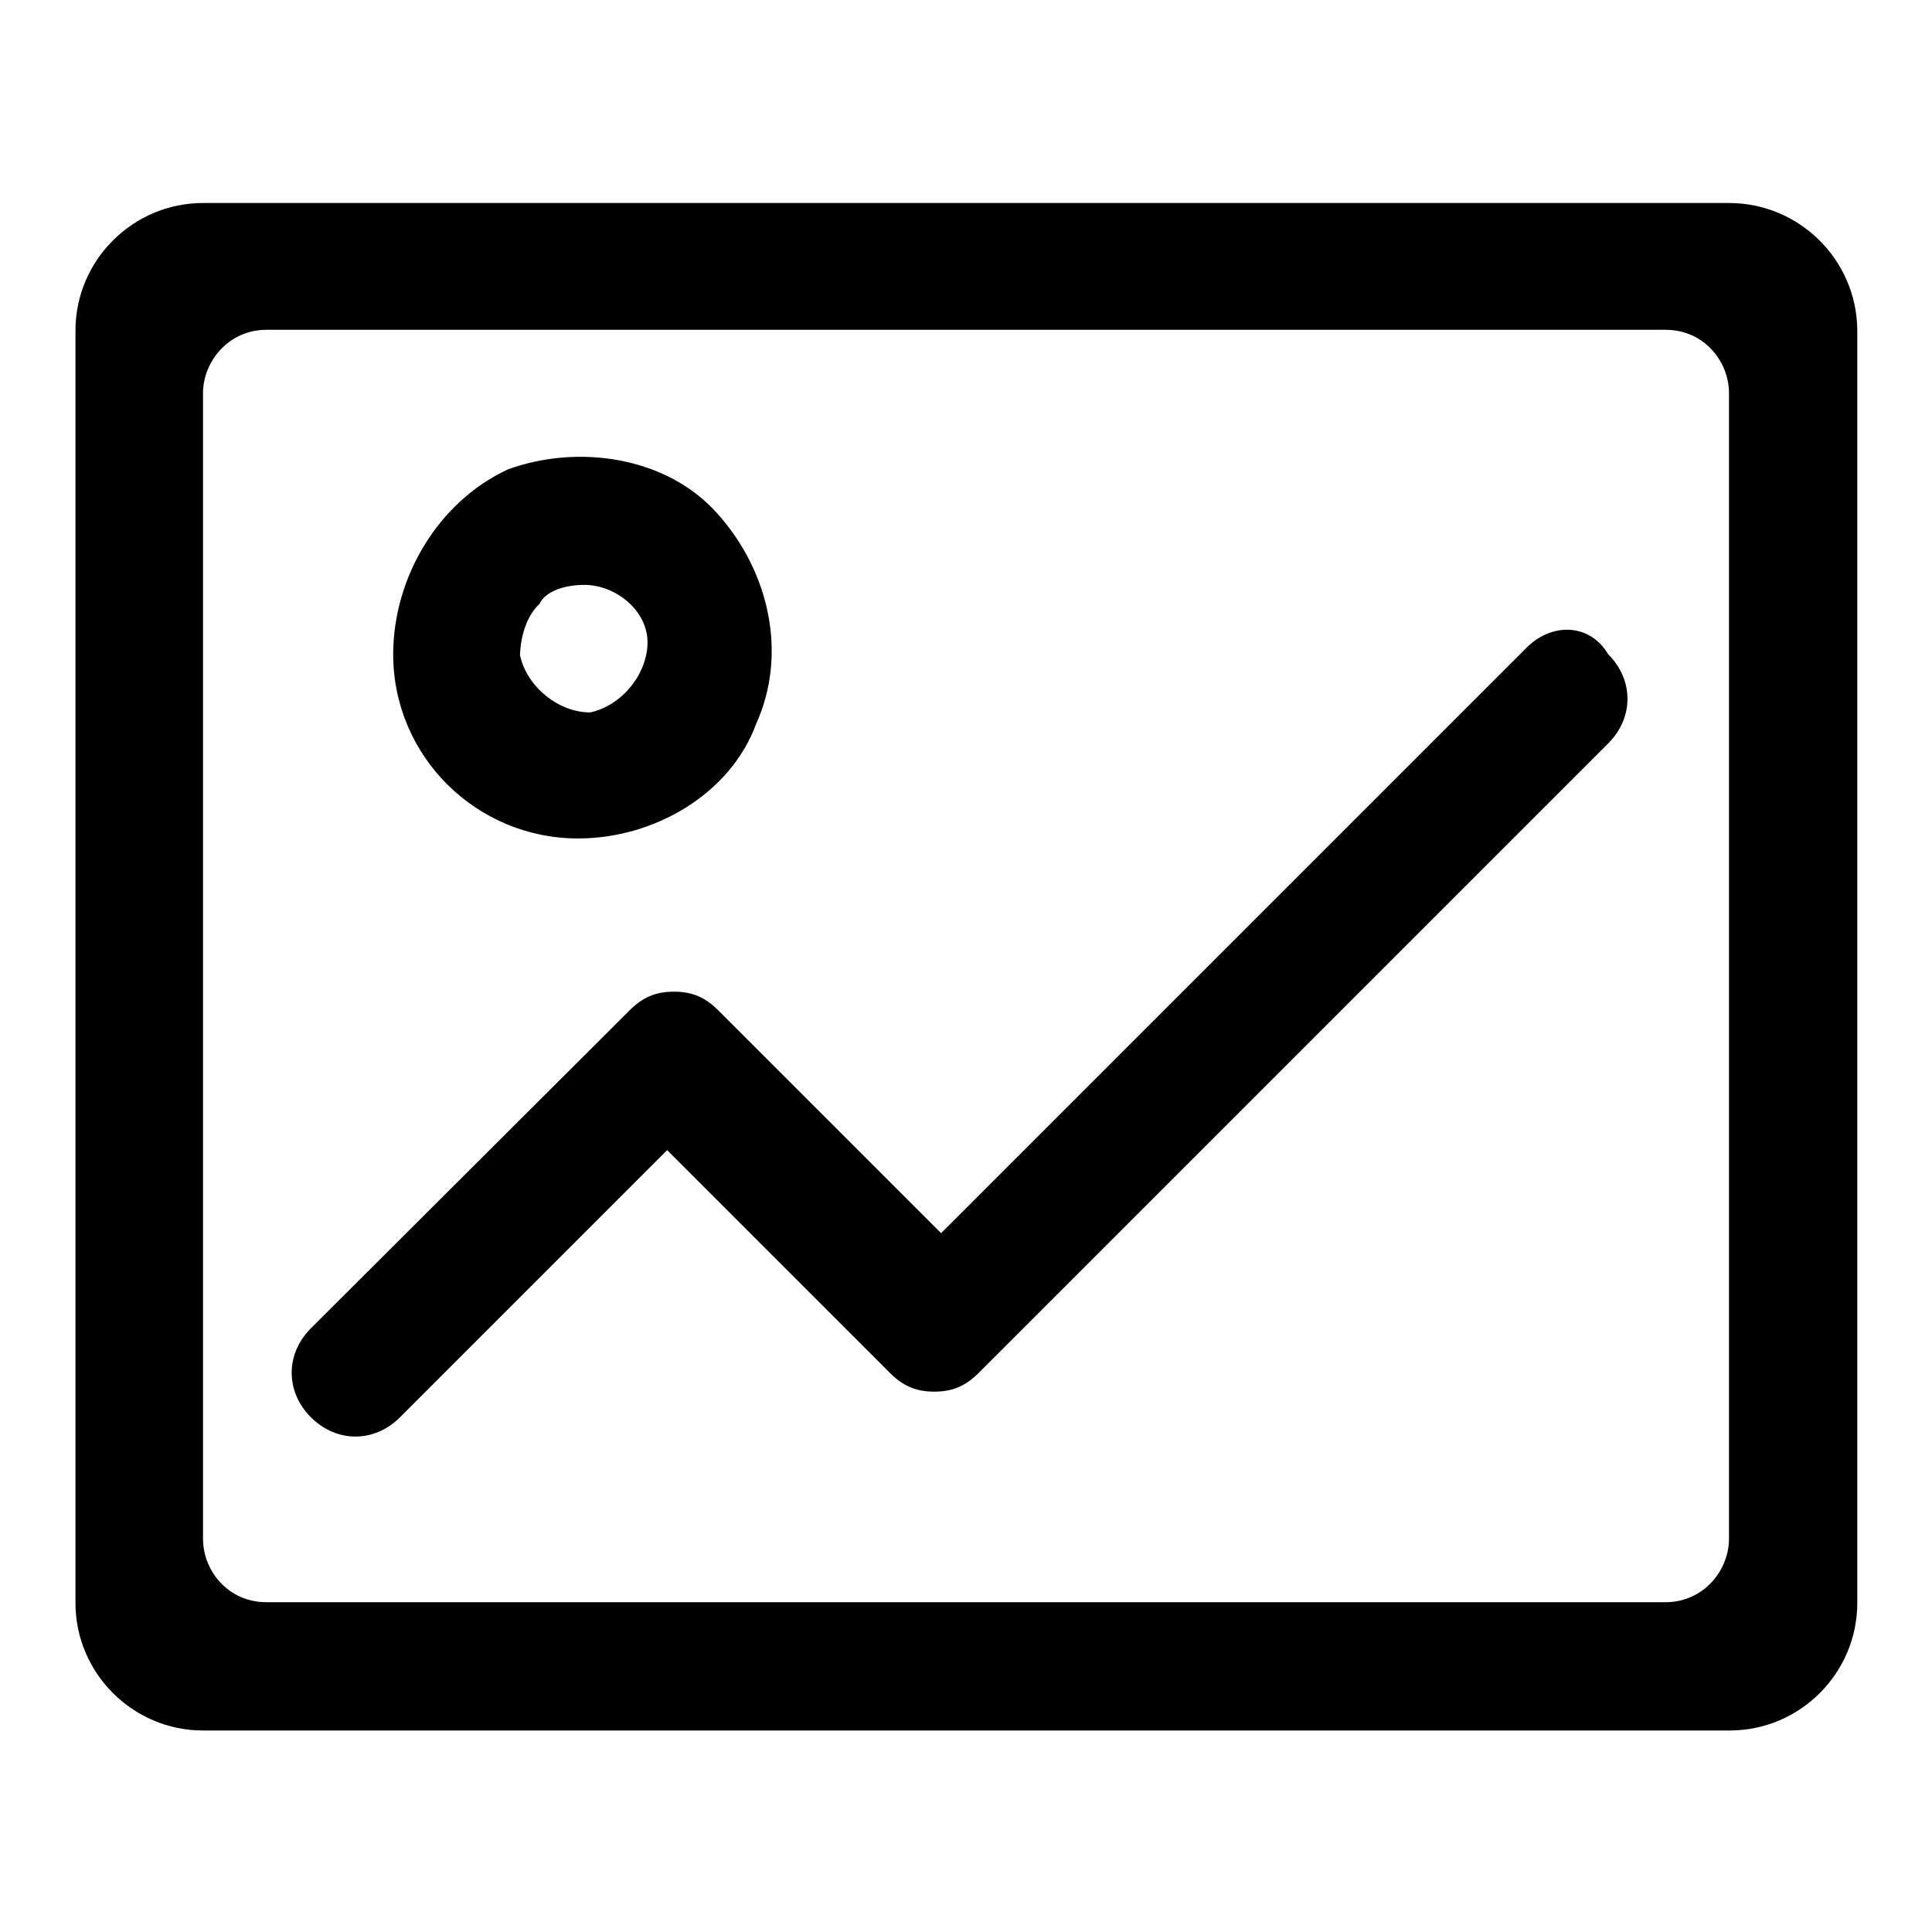 <?xml version="1.0" encoding="utf-8"?>
<!-- Svg Vector Icons : http://www.onlinewebfonts.com/icon -->
<!DOCTYPE svg PUBLIC "-//W3C//DTD SVG 1.1//EN" "http://www.w3.org/Graphics/SVG/1.1/DTD/svg11.dtd">
<svg version="1.1" xmlns="http://www.w3.org/2000/svg" xmlns:xlink="http://www.w3.org/1999/xlink" x="0px" y="0px" viewBox="0 0 256 256" enable-background="new 0 0 256 256" xml:space="preserve">
<g> <path fill="#000000" d="M76.6,111.1c10.1,0,20.2-5.9,23.6-15.2c4.2-9.3,1.7-20.2-5.1-27.8c-6.7-7.6-18.5-9.3-27.8-5.9 C58,66.5,52.1,76.6,52.1,86.7C52.1,100.2,63.1,111.1,76.6,111.1z M71.5,80c0.8-1.7,3.4-2.5,5.9-2.5c4.2,0,8.4,3.4,8.4,7.6 s-3.4,8.4-7.6,9.3c-4.2,0-8.4-3.4-9.3-7.6C69,84.2,69.8,81.6,71.5,80z"/> <path fill="#000000" d="M229.1,26.9H26.9c-9.3,0-16.9,7.6-16.9,16.9v168.6c0,9.3,7.6,16.9,16.9,16.9h202.3 c9.3,0,16.9-7.6,16.9-16.9V43.7C246,34.4,238.4,26.9,229.1,26.9z M229.1,203.9c0,4.2-3.4,8.4-8.4,8.4H35.3c-5.1,0-8.4-4.2-8.4-8.4 V52.1c0-4.2,3.4-8.4,8.4-8.4h185.4c5.1,0,8.4,4.2,8.4,8.4V203.9z"/> <path fill="#000000" d="M202.2,85.9l-77.5,77.5l-29.5-29.5c-1.7-1.7-3.4-2.5-5.9-2.5c-2.5,0-4.2,0.8-5.9,2.5L41.2,176 c-3.4,3.4-3.4,8.4,0,11.8c3.4,3.4,8.4,3.4,11.8,0l35.4-35.4l29.5,29.5c1.7,1.7,3.4,2.5,5.9,2.5s4.2-0.8,5.9-2.5l83.4-83.4 c3.4-3.4,3.4-8.4,0-11.8C210.6,82.5,205.5,82.5,202.2,85.9L202.2,85.9z"/></g>
</svg>